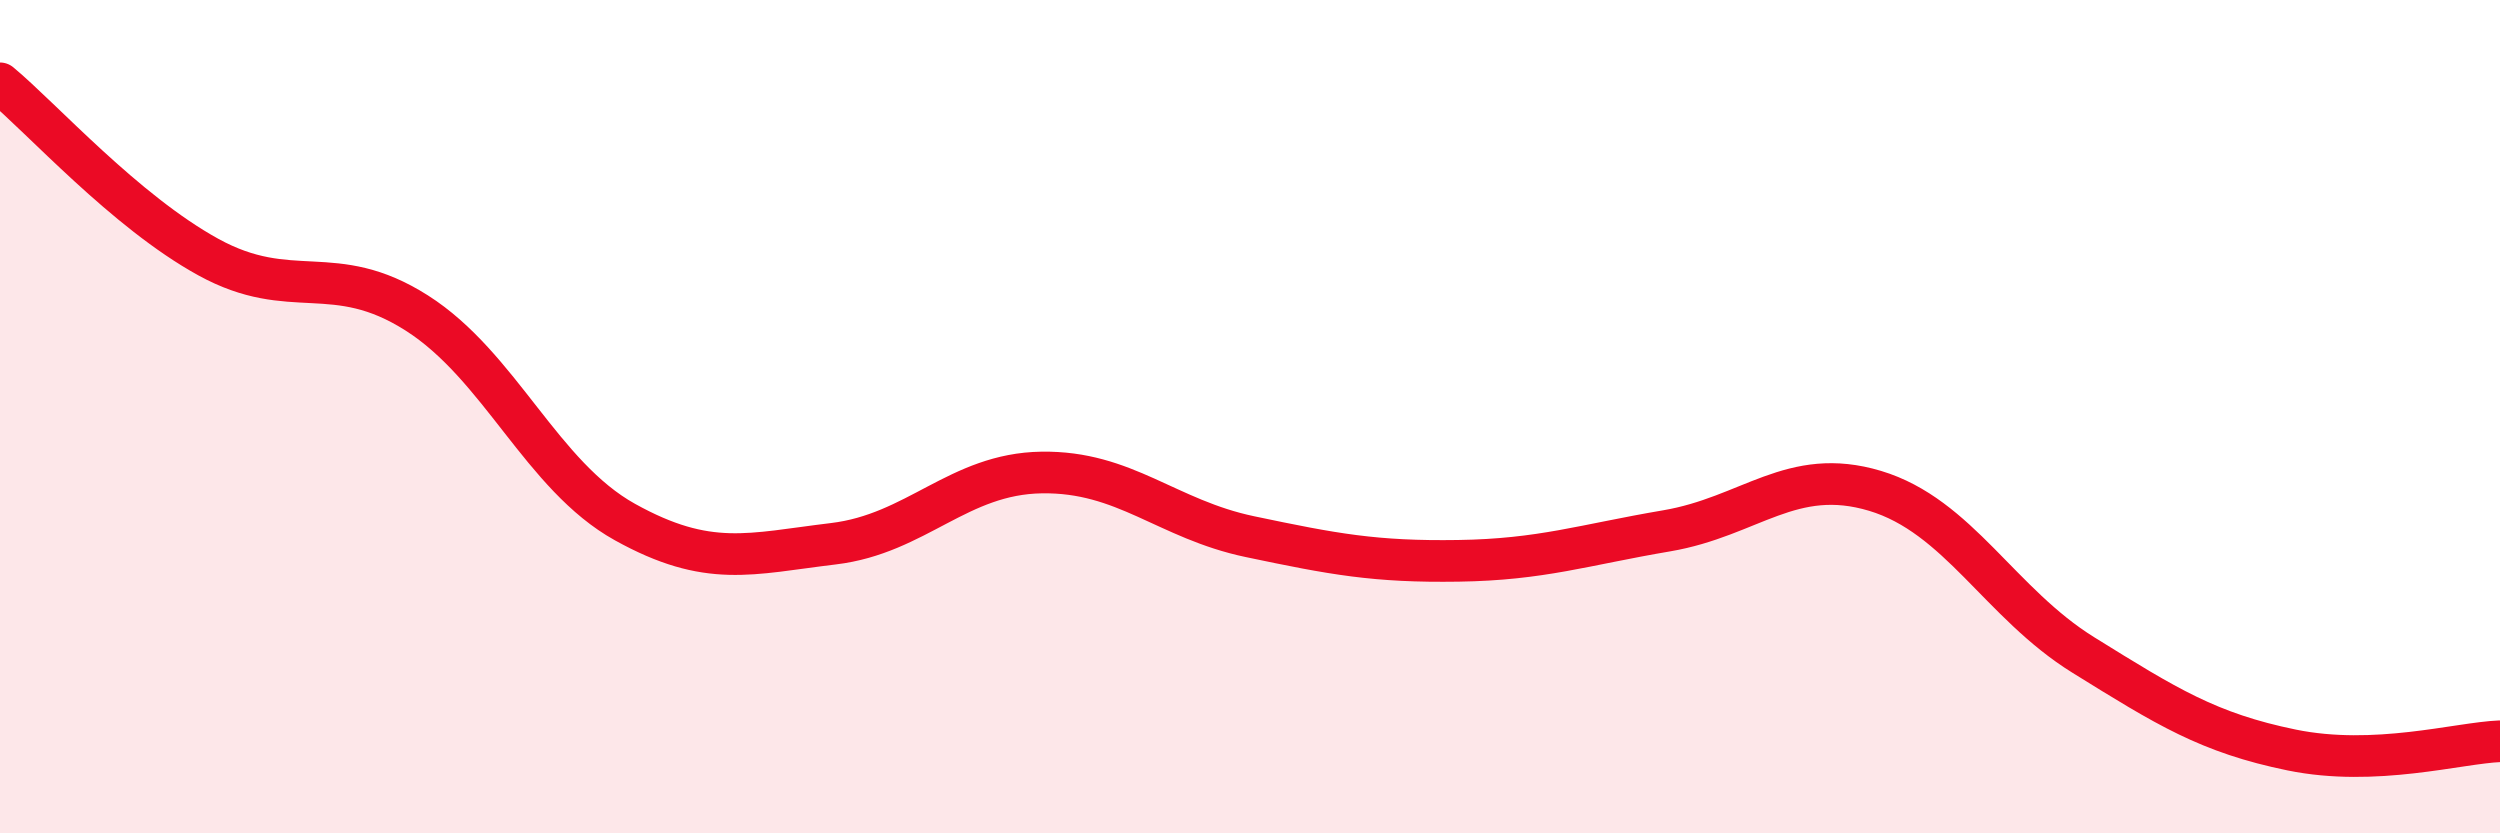 
    <svg width="60" height="20" viewBox="0 0 60 20" xmlns="http://www.w3.org/2000/svg">
      <path
        d="M 0,2 C 1,2.83 3,5.07 5,6.17 C 7,7.27 8,6.24 10,7.51 C 12,8.78 13,11.42 15,12.53 C 17,13.64 18,13.29 20,13.05 C 22,12.81 23,11.37 25,11.34 C 27,11.31 28,12.46 30,12.88 C 32,13.3 33,13.49 35,13.46 C 37,13.43 38,13.08 40,12.74 C 42,12.4 43,11.18 45,11.78 C 47,12.38 48,14.48 50,15.72 C 52,16.96 53,17.59 55,18 C 57,18.41 59,17.83 60,17.79L60 20L0 20Z"
        fill="#EB0A25"
        opacity="0.1"
        stroke-linecap="round"
        stroke-linejoin="round"
      />
      <path
        d="M 0,2 C 1,2.83 3,5.07 5,6.17 C 7,7.27 8,6.24 10,7.51 C 12,8.78 13,11.42 15,12.53 C 17,13.64 18,13.29 20,13.05 C 22,12.81 23,11.37 25,11.34 C 27,11.31 28,12.46 30,12.88 C 32,13.3 33,13.49 35,13.46 C 37,13.43 38,13.08 40,12.74 C 42,12.4 43,11.18 45,11.78 C 47,12.38 48,14.48 50,15.72 C 52,16.96 53,17.59 55,18 C 57,18.41 59,17.83 60,17.79"
        stroke="#EB0A25"
        stroke-width="1"
        fill="none"
        stroke-linecap="round"
        stroke-linejoin="round"
      />
    </svg>
  